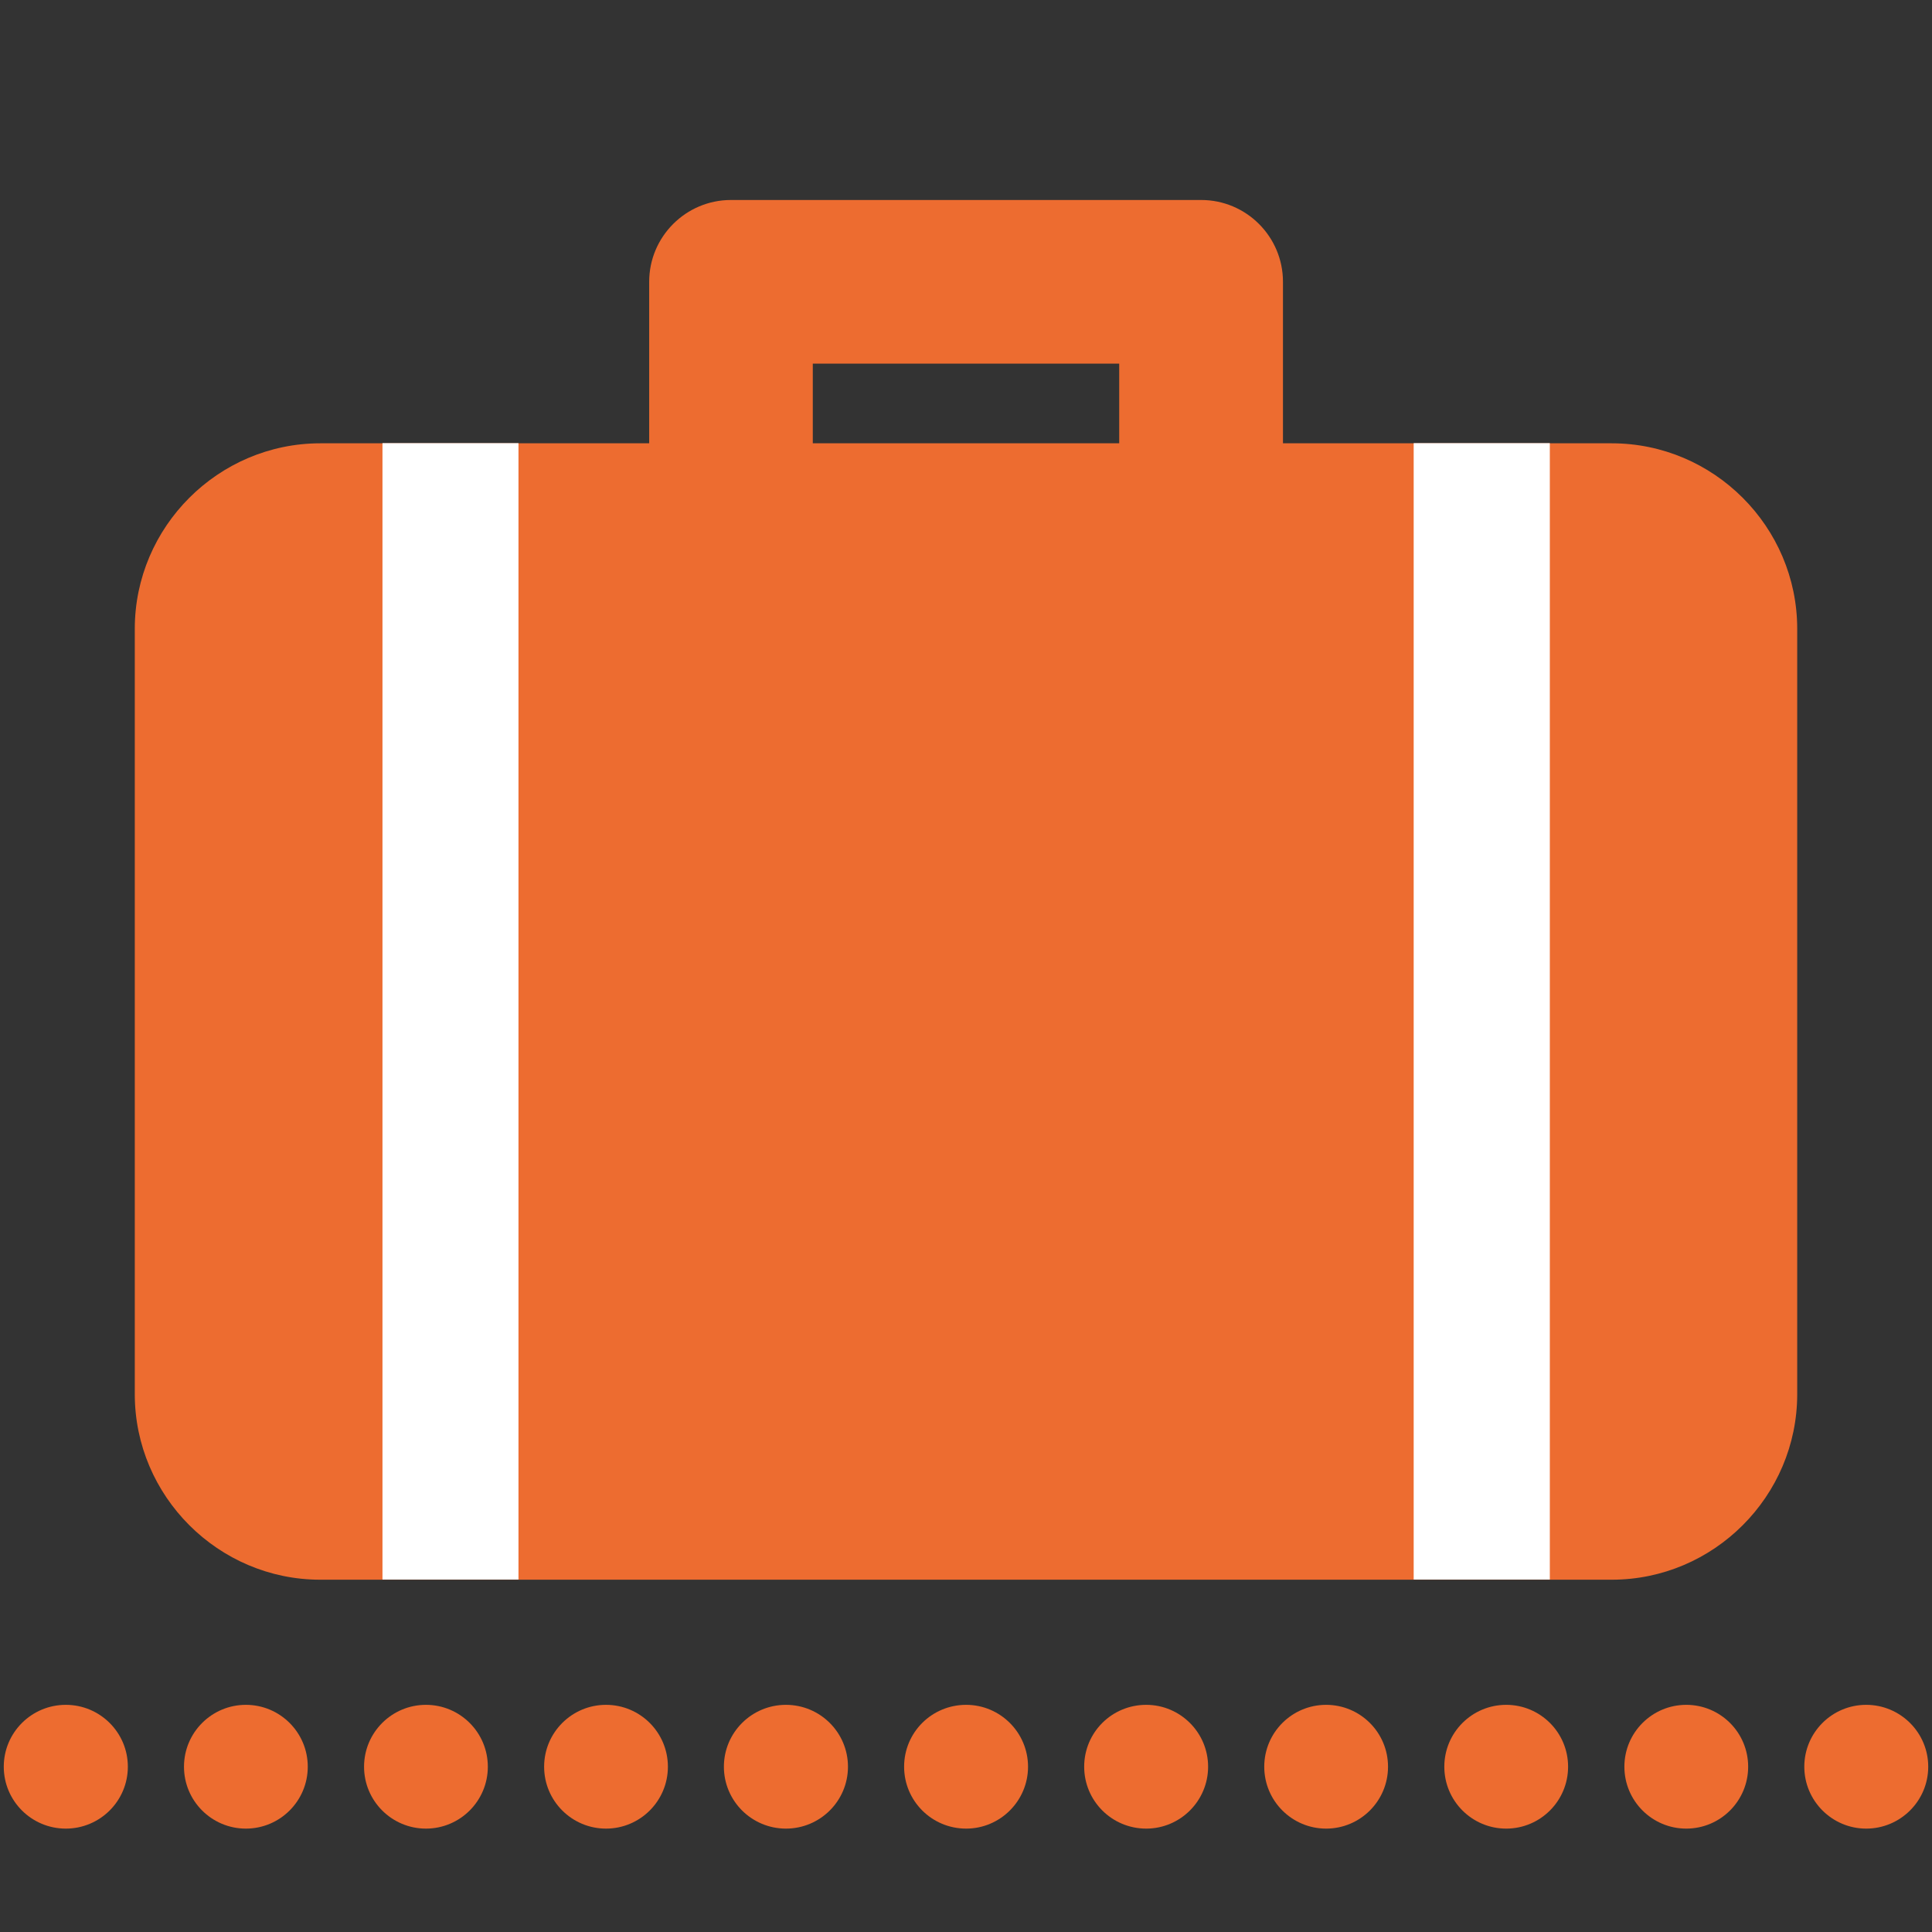 <svg width="128" height="128" style="enable-background:new 0 0 128 128;" xmlns="http://www.w3.org/2000/svg" xmlns:xlink="http://www.w3.org/1999/xlink">
  <rect width="100%" height="100%" fill="#333333" stroke="none"/>
  <g>
    <g>
      <path d="M119.07,92.37c0,6.76-5.53,12.29-12.29,12.29H21.22c-6.75,0-12.29-5.53-12.29-12.29V41.66 c0-6.76,5.54-12.29,12.29-12.29h85.56c6.76,0,12.29,5.53,12.29,12.29V92.37z" style="fill:#ED6C30;"/>
      <path d="M79.58,49.66H48.43c-2.99,0-5.42-2.43-5.42-5.42V18.67c0-2.99,2.43-5.42,5.42-5.42h31.15 c2.99,0,5.42,2.43,5.42,5.42v25.56C85,47.23,82.57,49.66,79.58,49.66z M53.85,38.82h20.3V24.09h-20.3V38.82z" style="fill:#ED6C30;"/>
      <rect height="75.29" style="fill:#FFFFFF;" width="9.01" x="25.34" y="29.36"/>
      <rect height="75.29" style="fill:#FFFFFF;" width="9.02" x="93.66" y="29.36"/>
    </g>
    <g>
      <ellipse cx="4.36" cy="117.05" rx="4.11" ry="4.1" style="fill:#ED6C30;"/>
      <circle cx="16.29" cy="117.05" r="4.1" style="fill:#ED6C30;"/>
      <circle cx="28.22" cy="117.05" r="4.1" style="fill:#ED6C30;"/>
      <circle cx="40.15" cy="117.05" r="4.1" style="fill:#ED6C30;"/>
      <ellipse cx="52.07" cy="117.05" rx="4.11" ry="4.1" style="fill:#ED6C30;"/>
      <path d="M68.11,117.05c0,2.26-1.84,4.1-4.1,4.1c-2.28,0-4.11-1.84-4.11-4.1c0-2.27,1.83-4.1,4.11-4.1 C66.27,112.95,68.11,114.79,68.11,117.05z" style="fill:#ED6C30;"/>
      <path d="M80.04,117.05c0,2.26-1.84,4.1-4.1,4.1c-2.28,0-4.11-1.84-4.11-4.1c0-2.27,1.83-4.1,4.11-4.1 C78.2,112.95,80.04,114.79,80.04,117.05z" style="fill:#ED6C30;"/>
      <circle cx="87.86" cy="117.05" r="4.1" style="fill:#ED6C30;"/>
      <circle cx="99.79" cy="117.05" r="4.1" style="fill:#ED6C30;"/>
      <circle cx="111.72" cy="117.05" r="4.1" style="fill:#ED6C30;"/>
      <path d="M127.75,117.05c0,2.26-1.84,4.1-4.11,4.1c-2.26,0-4.1-1.84-4.1-4.1c0-2.27,1.84-4.1,4.1-4.1 C125.91,112.95,127.75,114.79,127.75,117.05z" style="fill:#ED6C30;"/>
    </g>
  </g>
</svg>
